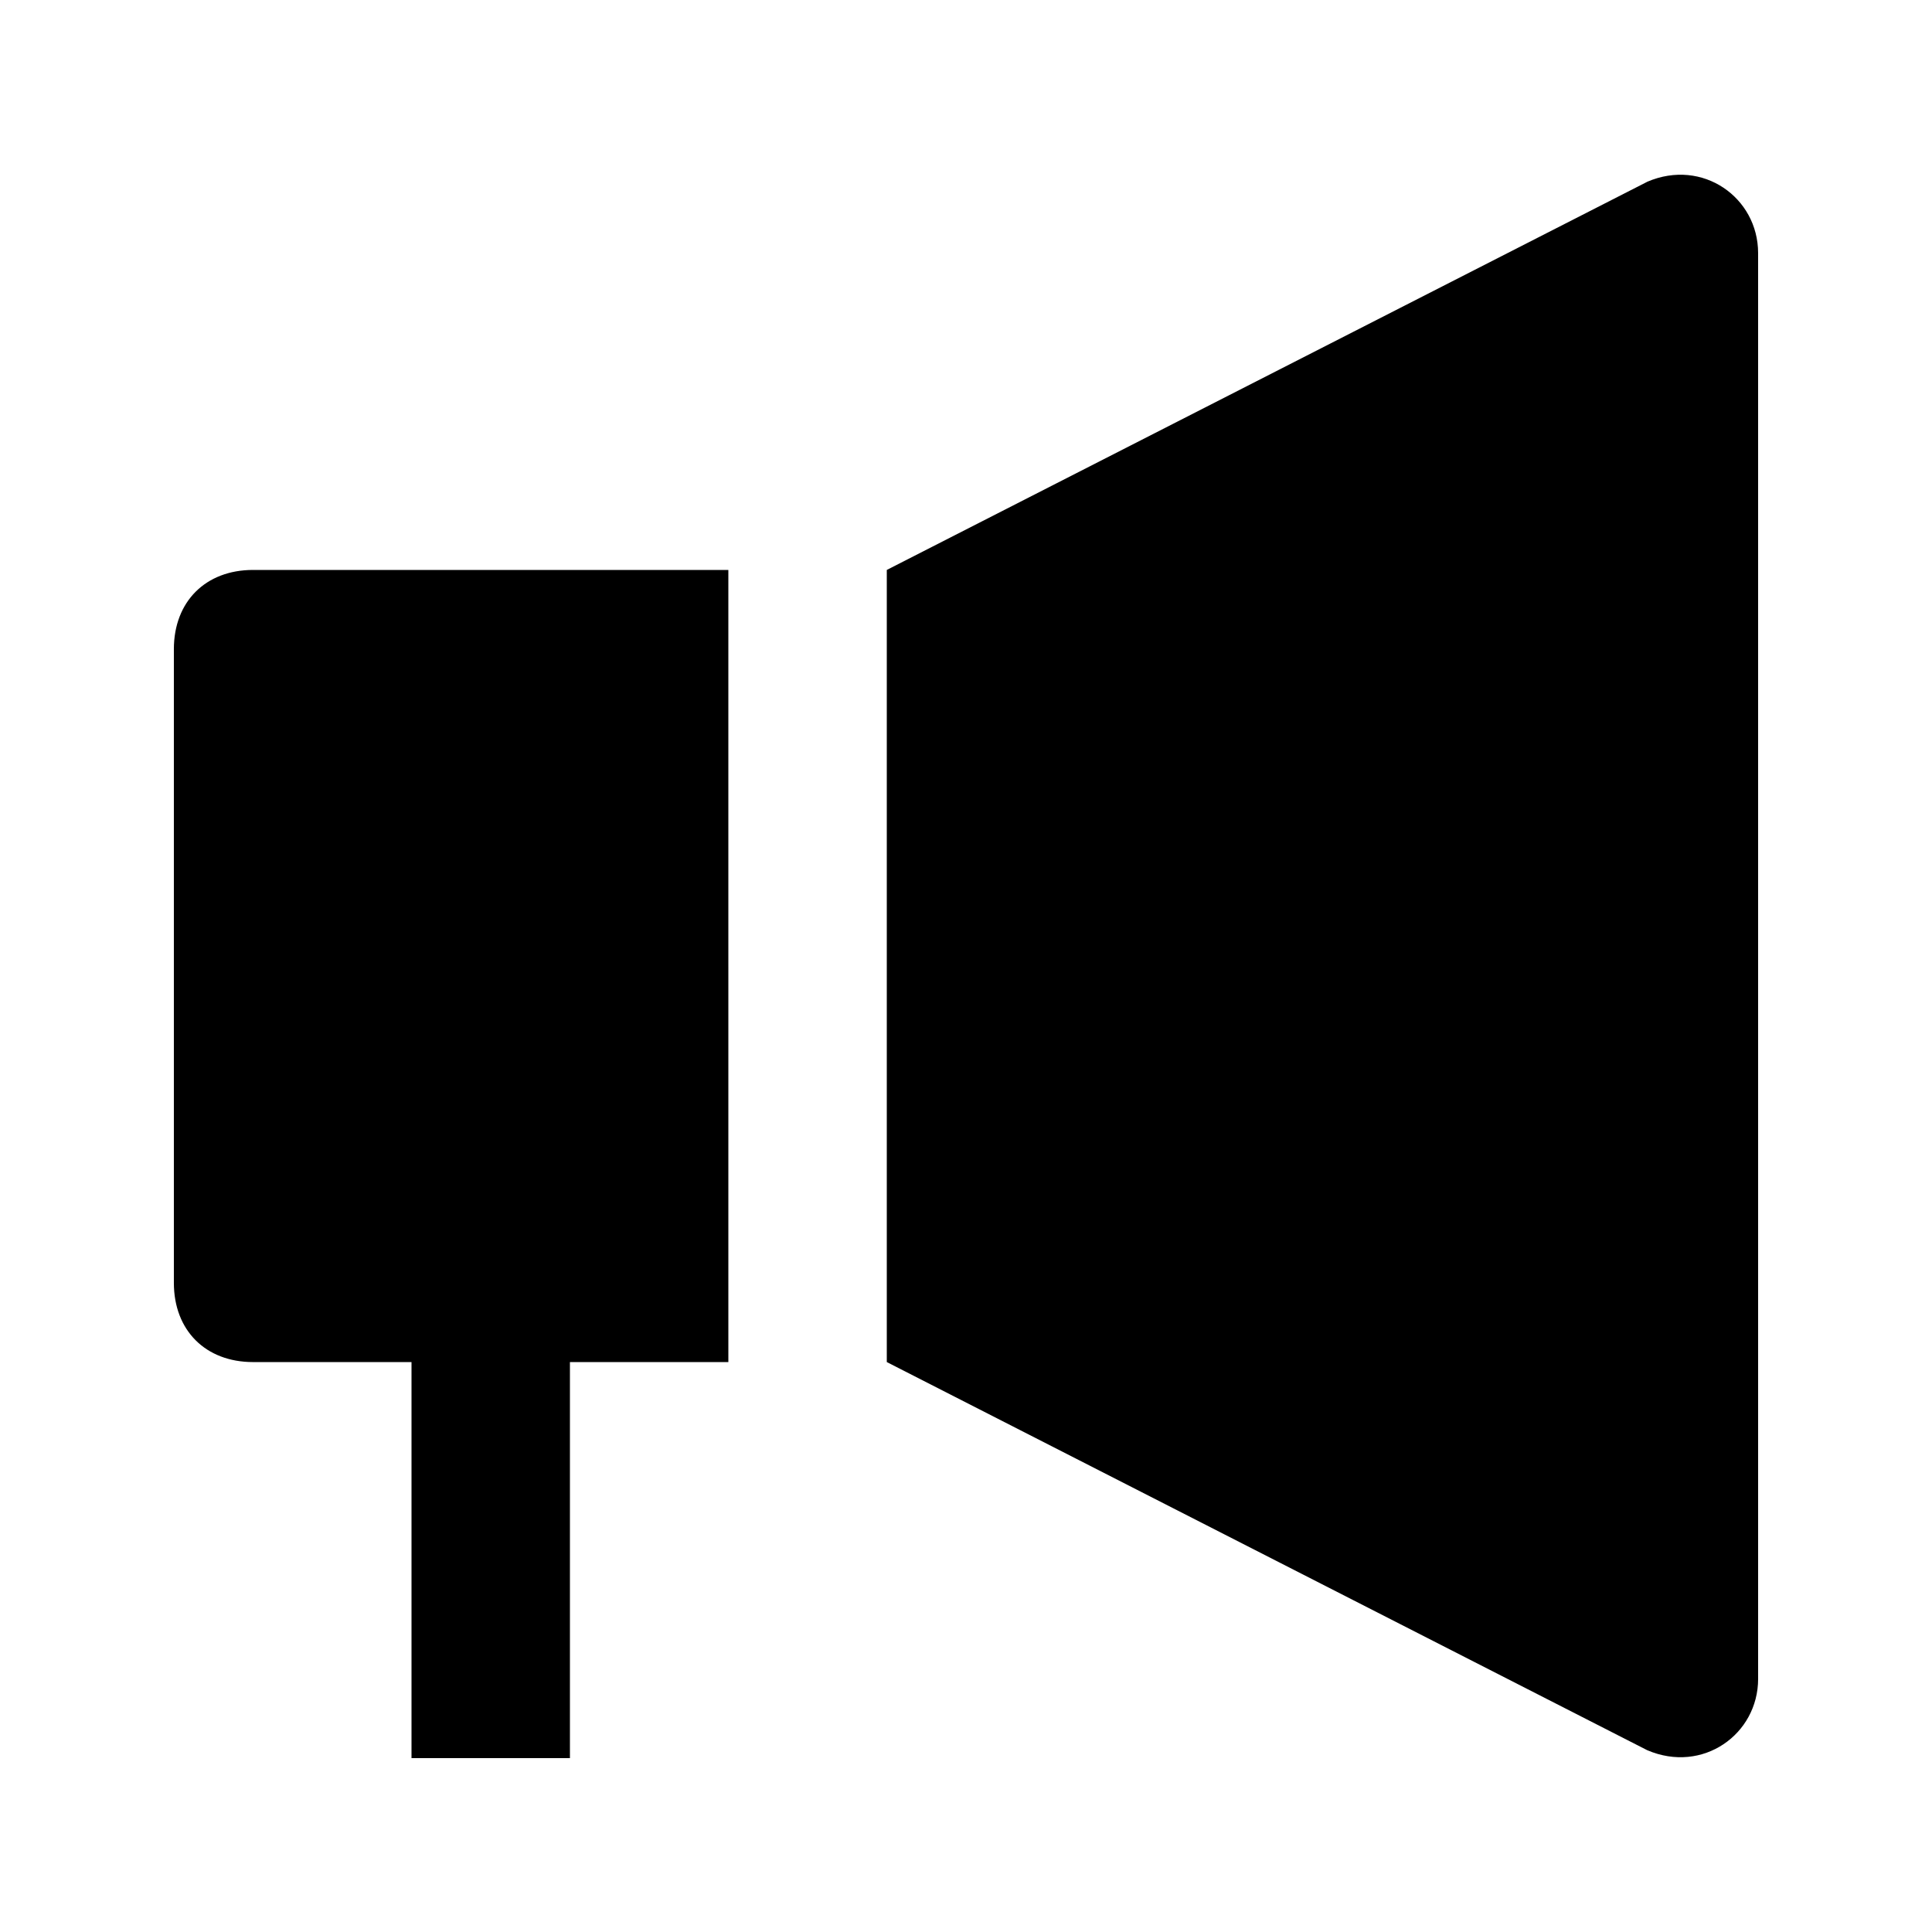 <?xml version="1.0" encoding="UTF-8"?>
<!-- Uploaded to: SVG Repo, www.svgrepo.com, Generator: SVG Repo Mixer Tools -->
<svg fill="#000000" width="800px" height="800px" version="1.1" viewBox="144 144 512 512" xmlns="http://www.w3.org/2000/svg">
 <g>
  <path d="m580.53 192.18-201.52 102.86v209.92l201.52 102.86c14.695 6.297 29.391-4.199 29.391-18.895l-0.004-377.86c0-14.695-14.691-25.191-29.387-18.895z"/>
  <path d="m337.02 295.04h-125.95c-12.594 0-20.992 8.395-20.992 20.992v167.94c0 12.594 8.398 20.992 20.992 20.992h41.984v104.96h41.984v-104.96h41.984z"/>
 </g>
</svg>